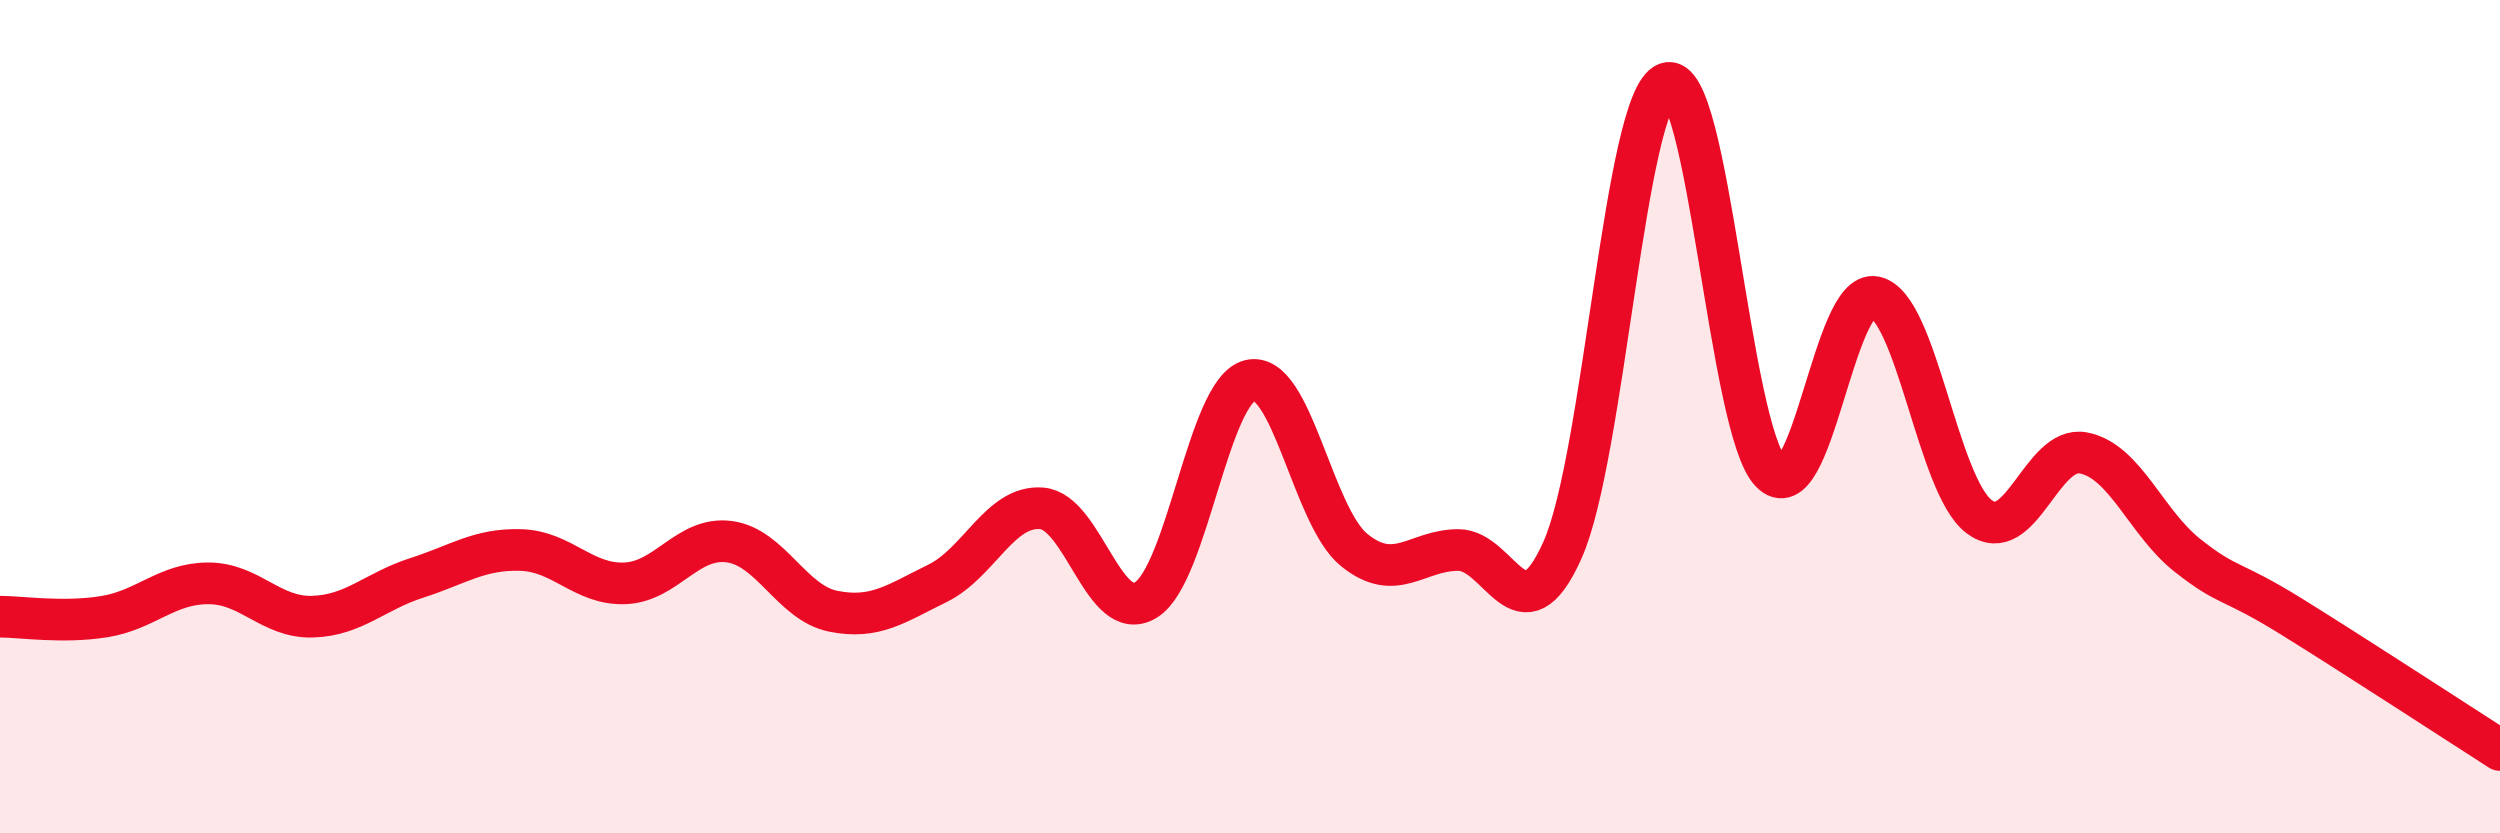 
    <svg width="60" height="20" viewBox="0 0 60 20" xmlns="http://www.w3.org/2000/svg">
      <path
        d="M 0,14.8 C 0.5,14.8 1.5,14.96 2.5,14.8 C 3.5,14.64 4,14 5,14 C 6,14 6.5,14.83 7.5,14.8 C 8.5,14.77 9,14.19 10,13.87 C 11,13.55 11.5,13.17 12.5,13.2 C 13.5,13.23 14,14.04 15,14 C 16,13.96 16.5,12.87 17.5,13 C 18.5,13.13 19,14.47 20,14.67 C 21,14.87 21.5,14.49 22.5,14 C 23.5,13.51 24,12.12 25,12.2 C 26,12.28 26.5,15.01 27.5,14.4 C 28.5,13.79 29,9.37 30,9.13 C 31,8.89 31.5,12.39 32.5,13.2 C 33.5,14.01 34,13.2 35,13.2 C 36,13.2 36.5,15.44 37.5,13.2 C 38.5,10.96 39,2.37 40,2 C 41,1.63 41.5,10.3 42.5,11.33 C 43.5,12.36 44,6.92 45,7.13 C 46,7.34 46.5,11.65 47.5,12.4 C 48.5,13.15 49,10.68 50,10.87 C 51,11.06 51.5,12.54 52.5,13.33 C 53.5,14.12 53.5,13.87 55,14.8 C 56.5,15.73 59,17.36 60,18L60 20L0 20Z"
        fill="#EB0A25"
        opacity="0.1"
        stroke-linecap="round"
        stroke-linejoin="round"
      />
      <path
        d="M 0,14.8 C 0.5,14.8 1.5,14.96 2.5,14.8 C 3.5,14.64 4,14 5,14 C 6,14 6.5,14.83 7.5,14.8 C 8.5,14.77 9,14.19 10,13.87 C 11,13.55 11.5,13.17 12.5,13.2 C 13.5,13.23 14,14.04 15,14 C 16,13.96 16.5,12.87 17.5,13 C 18.5,13.13 19,14.47 20,14.67 C 21,14.87 21.5,14.49 22.5,14 C 23.5,13.51 24,12.12 25,12.2 C 26,12.28 26.5,15.01 27.5,14.4 C 28.5,13.79 29,9.37 30,9.13 C 31,8.89 31.5,12.39 32.5,13.2 C 33.5,14.01 34,13.2 35,13.2 C 36,13.2 36.5,15.44 37.5,13.2 C 38.5,10.96 39,2.37 40,2 C 41,1.63 41.5,10.3 42.5,11.33 C 43.5,12.36 44,6.92 45,7.13 C 46,7.34 46.5,11.65 47.5,12.4 C 48.5,13.15 49,10.68 50,10.87 C 51,11.06 51.5,12.54 52.5,13.33 C 53.5,14.12 53.5,13.87 55,14.8 C 56.5,15.73 59,17.36 60,18"
        stroke="#EB0A25"
        stroke-width="1"
        fill="none"
        stroke-linecap="round"
        stroke-linejoin="round"
      />
    </svg>
  